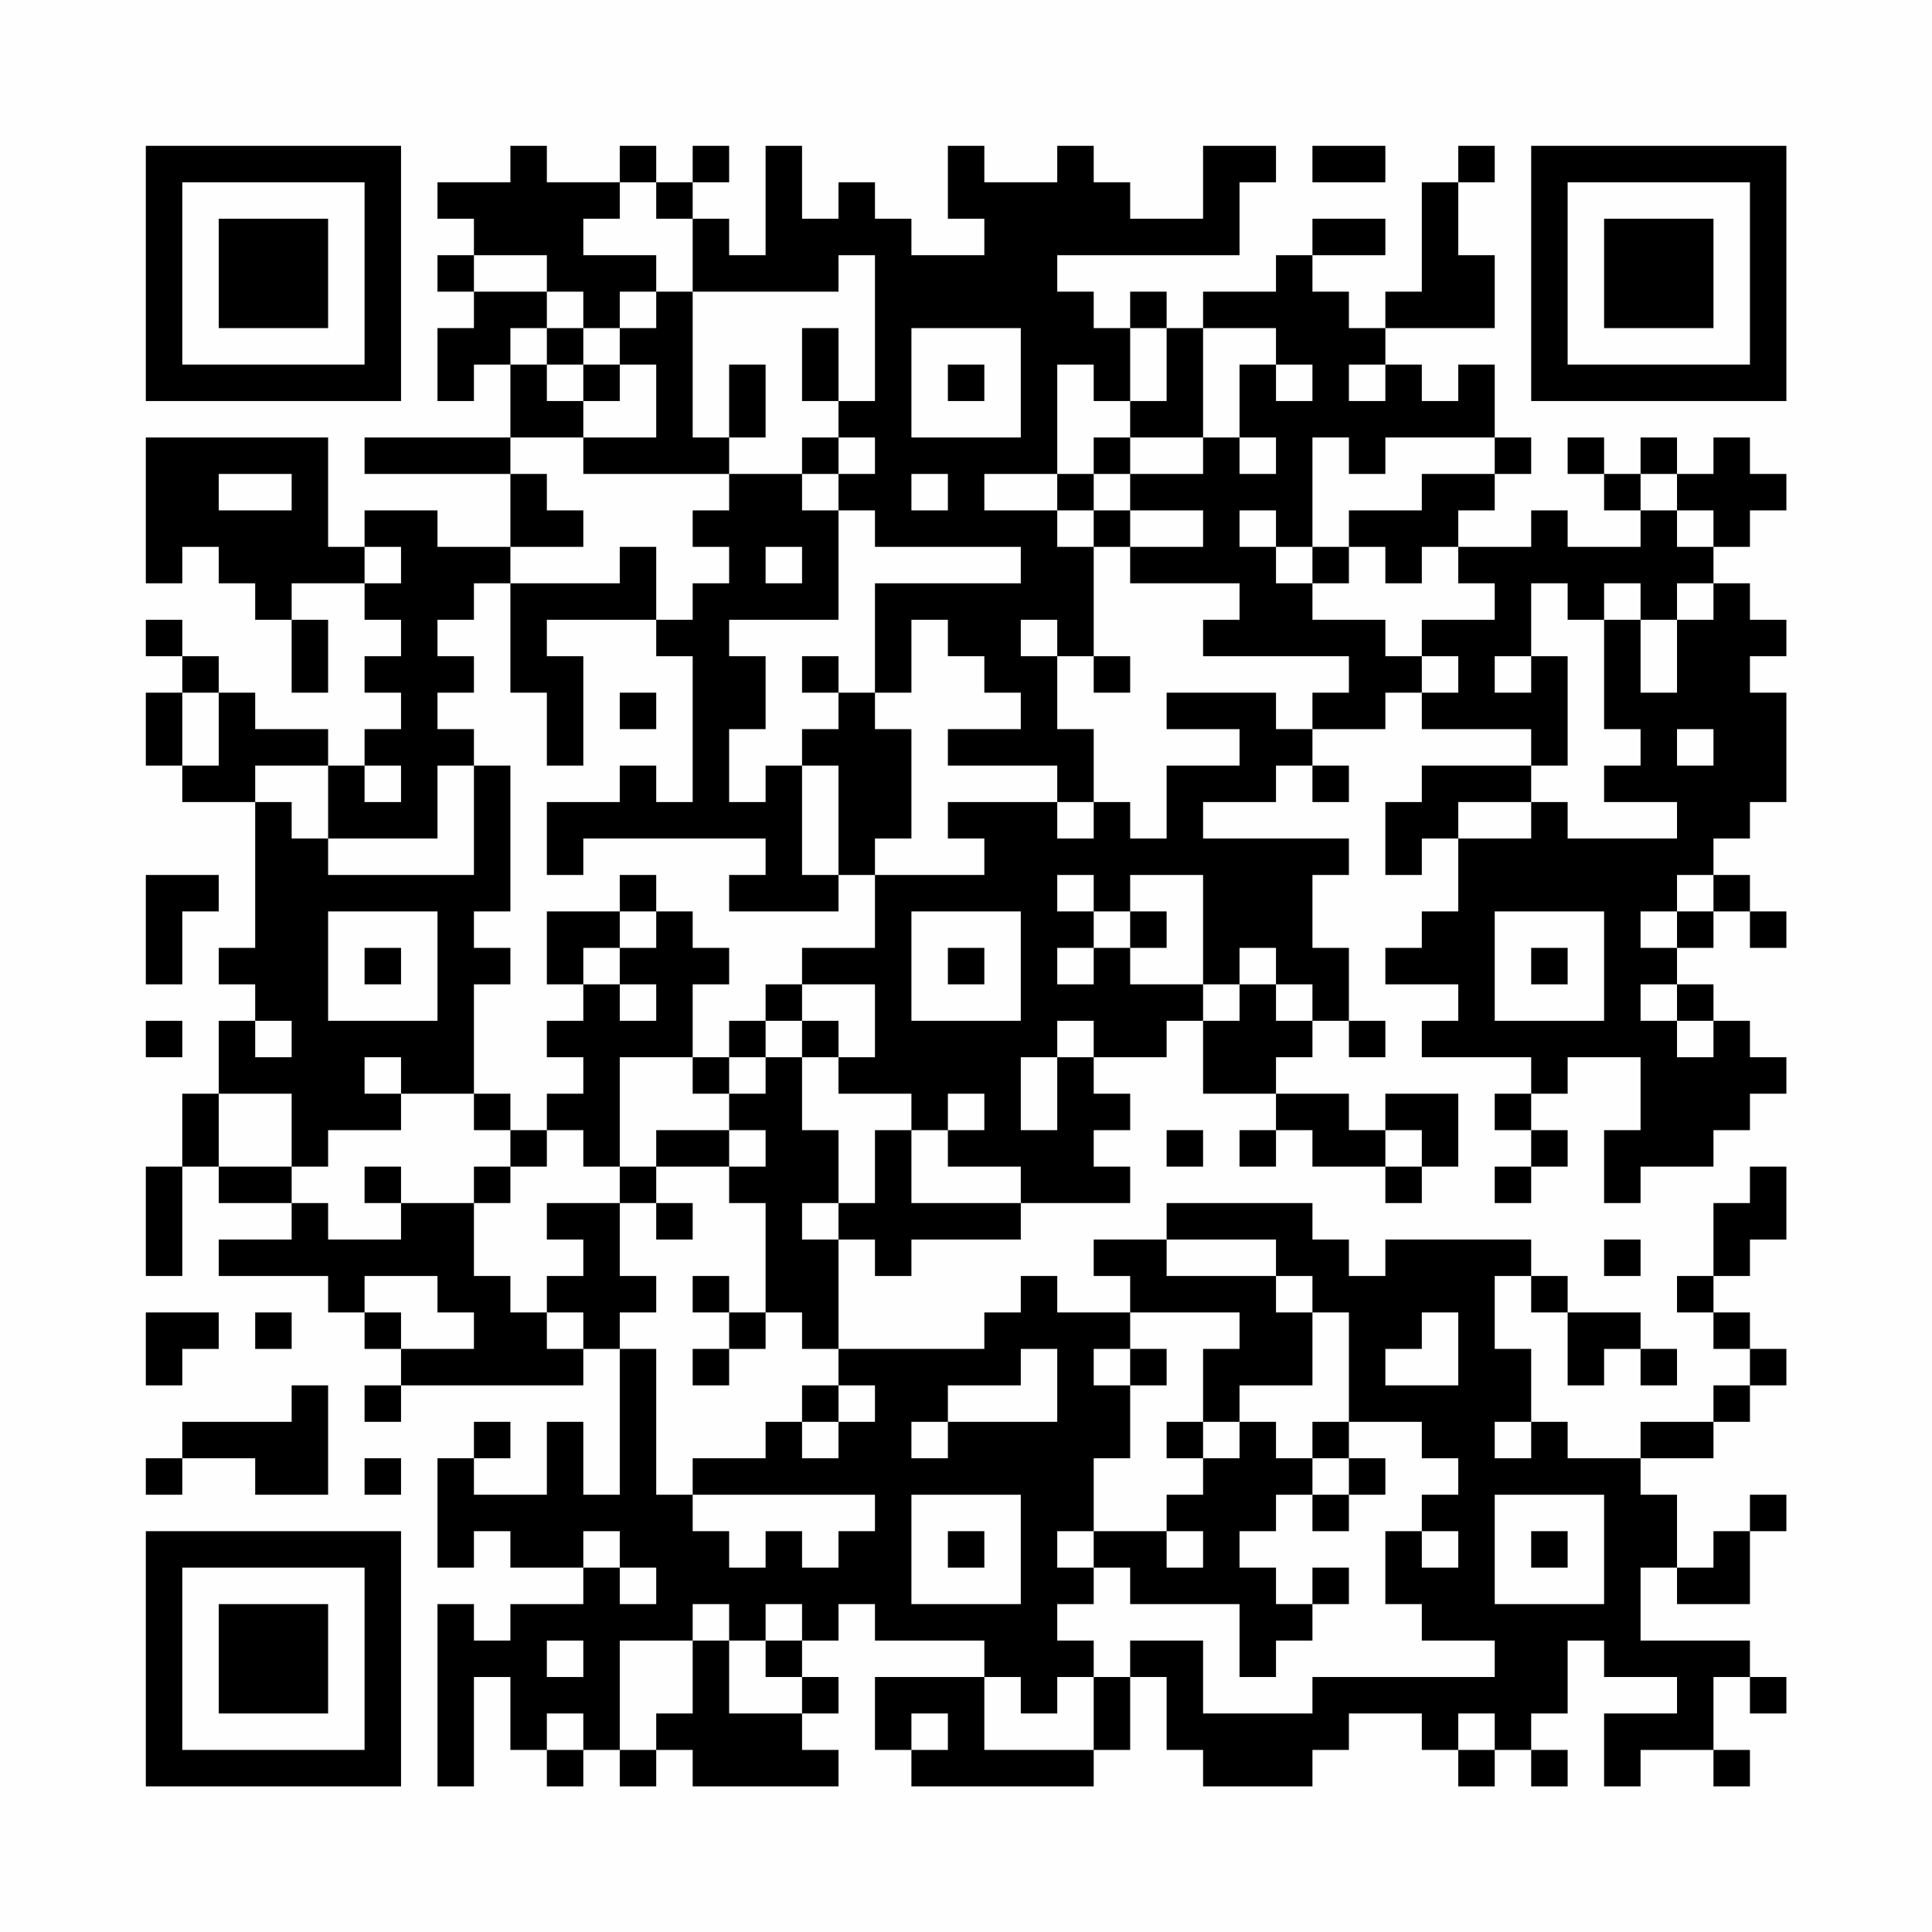 <?xml version="1.0" encoding="UTF-8"?>
<svg xmlns="http://www.w3.org/2000/svg" version="1.1" width="200" height="200" viewBox="0 0 200 200"><rect x="0" y="0" width="200" height="200" fill="#fefefe"/><g transform="scale(3.774)"><g transform="translate(4,4)"><path fill-rule="evenodd" d="M10 0L10 1L8 1L8 2L9 2L9 3L8 3L8 4L9 4L9 5L8 5L8 7L9 7L9 6L10 6L10 8L6 8L6 9L10 9L10 11L8 11L8 10L6 10L6 11L5 11L5 8L0 8L0 12L1 12L1 11L2 11L2 12L3 12L3 13L4 13L4 15L5 15L5 13L4 13L4 12L6 12L6 13L7 13L7 14L6 14L6 15L7 15L7 16L6 16L6 17L5 17L5 16L3 16L3 15L2 15L2 14L1 14L1 13L0 13L0 14L1 14L1 15L0 15L0 17L1 17L1 18L3 18L3 22L2 22L2 23L3 23L3 24L2 24L2 26L1 26L1 28L0 28L0 31L1 31L1 28L2 28L2 29L4 29L4 30L2 30L2 31L5 31L5 32L6 32L6 33L7 33L7 34L6 34L6 35L7 35L7 34L12 34L12 33L13 33L13 37L12 37L12 35L11 35L11 37L9 37L9 36L10 36L10 35L9 35L9 36L8 36L8 39L9 39L9 38L10 38L10 39L12 39L12 40L10 40L10 41L9 41L9 40L8 40L8 45L9 45L9 42L10 42L10 44L11 44L11 45L12 45L12 44L13 44L13 45L14 45L14 44L15 44L15 45L19 45L19 44L18 44L18 43L19 43L19 42L18 42L18 41L19 41L19 40L20 40L20 41L23 41L23 42L20 42L20 44L21 44L21 45L26 45L26 44L27 44L27 42L28 42L28 44L29 44L29 45L32 45L32 44L33 44L33 43L35 43L35 44L36 44L36 45L37 45L37 44L38 44L38 45L39 45L39 44L38 44L38 43L39 43L39 41L40 41L40 42L42 42L42 43L40 43L40 45L41 45L41 44L43 44L43 45L44 45L44 44L43 44L43 42L44 42L44 43L45 43L45 42L44 42L44 41L41 41L41 39L42 39L42 40L44 40L44 38L45 38L45 37L44 37L44 38L43 38L43 39L42 39L42 37L41 37L41 36L43 36L43 35L44 35L44 34L45 34L45 33L44 33L44 32L43 32L43 31L44 31L44 30L45 30L45 28L44 28L44 29L43 29L43 31L42 31L42 32L43 32L43 33L44 33L44 34L43 34L43 35L41 35L41 36L39 36L39 35L38 35L38 33L37 33L37 31L38 31L38 32L39 32L39 34L40 34L40 33L41 33L41 34L42 34L42 33L41 33L41 32L39 32L39 31L38 31L38 30L34 30L34 31L33 31L33 30L32 30L32 29L28 29L28 30L26 30L26 31L27 31L27 32L25 32L25 31L24 31L24 32L23 32L23 33L19 33L19 30L20 30L20 31L21 31L21 30L24 30L24 29L27 29L27 28L26 28L26 27L27 27L27 26L26 26L26 25L28 25L28 24L29 24L29 26L31 26L31 27L30 27L30 28L31 28L31 27L32 27L32 28L34 28L34 29L35 29L35 28L36 28L36 26L34 26L34 27L33 27L33 26L31 26L31 25L32 25L32 24L33 24L33 25L34 25L34 24L33 24L33 22L32 22L32 20L33 20L33 19L29 19L29 18L31 18L31 17L32 17L32 18L33 18L33 17L32 17L32 16L34 16L34 15L35 15L35 16L38 16L38 17L35 17L35 18L34 18L34 20L35 20L35 19L36 19L36 21L35 21L35 22L34 22L34 23L36 23L36 24L35 24L35 25L38 25L38 26L37 26L37 27L38 27L38 28L37 28L37 29L38 29L38 28L39 28L39 27L38 27L38 26L39 26L39 25L41 25L41 27L40 27L40 29L41 29L41 28L43 28L43 27L44 27L44 26L45 26L45 25L44 25L44 24L43 24L43 23L42 23L42 22L43 22L43 21L44 21L44 22L45 22L45 21L44 21L44 20L43 20L43 19L44 19L44 18L45 18L45 15L44 15L44 14L45 14L45 13L44 13L44 12L43 12L43 11L44 11L44 10L45 10L45 9L44 9L44 8L43 8L43 9L42 9L42 8L41 8L41 9L40 9L40 8L39 8L39 9L40 9L40 10L41 10L41 11L39 11L39 10L38 10L38 11L36 11L36 10L37 10L37 9L38 9L38 8L37 8L37 6L36 6L36 7L35 7L35 6L34 6L34 5L37 5L37 3L36 3L36 1L37 1L37 0L36 0L36 1L35 1L35 4L34 4L34 5L33 5L33 4L32 4L32 3L34 3L34 2L32 2L32 3L31 3L31 4L29 4L29 5L28 5L28 4L27 4L27 5L26 5L26 4L25 4L25 3L30 3L30 1L31 1L31 0L29 0L29 2L27 2L27 1L26 1L26 0L25 0L25 1L23 1L23 0L22 0L22 2L23 2L23 3L21 3L21 2L20 2L20 1L19 1L19 2L18 2L18 0L17 0L17 3L16 3L16 2L15 2L15 1L16 1L16 0L15 0L15 1L14 1L14 0L13 0L13 1L11 1L11 0ZM32 0L32 1L34 1L34 0ZM13 1L13 2L12 2L12 3L14 3L14 4L13 4L13 5L12 5L12 4L11 4L11 3L9 3L9 4L11 4L11 5L10 5L10 6L11 6L11 7L12 7L12 8L10 8L10 9L11 9L11 10L12 10L12 11L10 11L10 12L9 12L9 13L8 13L8 14L9 14L9 15L8 15L8 16L9 16L9 17L8 17L8 19L5 19L5 17L3 17L3 18L4 18L4 19L5 19L5 20L9 20L9 17L10 17L10 21L9 21L9 22L10 22L10 23L9 23L9 26L7 26L7 25L6 25L6 26L7 26L7 27L5 27L5 28L4 28L4 26L2 26L2 28L4 28L4 29L5 29L5 30L7 30L7 29L9 29L9 31L10 31L10 32L11 32L11 33L12 33L12 32L11 32L11 31L12 31L12 30L11 30L11 29L13 29L13 31L14 31L14 32L13 32L13 33L14 33L14 37L15 37L15 38L16 38L16 39L17 39L17 38L18 38L18 39L19 39L19 38L20 38L20 37L15 37L15 36L17 36L17 35L18 35L18 36L19 36L19 35L20 35L20 34L19 34L19 33L18 33L18 32L17 32L17 29L16 29L16 28L17 28L17 27L16 27L16 26L17 26L17 25L18 25L18 27L19 27L19 29L18 29L18 30L19 30L19 29L20 29L20 27L21 27L21 29L24 29L24 28L22 28L22 27L23 27L23 26L22 26L22 27L21 27L21 26L19 26L19 25L20 25L20 23L18 23L18 22L20 22L20 20L23 20L23 19L22 19L22 18L25 18L25 19L26 19L26 18L27 18L27 19L28 19L28 17L30 17L30 16L28 16L28 15L31 15L31 16L32 16L32 15L33 15L33 14L29 14L29 13L30 13L30 12L27 12L27 11L29 11L29 10L27 10L27 9L29 9L29 8L30 8L30 9L31 9L31 8L30 8L30 6L31 6L31 7L32 7L32 6L31 6L31 5L29 5L29 8L27 8L27 7L28 7L28 5L27 5L27 7L26 7L26 6L25 6L25 9L23 9L23 10L25 10L25 11L26 11L26 14L25 14L25 13L24 13L24 14L25 14L25 16L26 16L26 18L25 18L25 17L22 17L22 16L24 16L24 15L23 15L23 14L22 14L22 13L21 13L21 15L20 15L20 12L24 12L24 11L20 11L20 10L19 10L19 9L20 9L20 8L19 8L19 7L20 7L20 3L19 3L19 4L15 4L15 2L14 2L14 1ZM14 4L14 5L13 5L13 6L12 6L12 5L11 5L11 6L12 6L12 7L13 7L13 6L14 6L14 8L12 8L12 9L16 9L16 10L15 10L15 11L16 11L16 12L15 12L15 13L14 13L14 11L13 11L13 12L10 12L10 15L11 15L11 17L12 17L12 14L11 14L11 13L14 13L14 14L15 14L15 18L14 18L14 17L13 17L13 18L11 18L11 20L12 20L12 19L17 19L17 20L16 20L16 21L19 21L19 20L20 20L20 19L21 19L21 16L20 16L20 15L19 15L19 14L18 14L18 15L19 15L19 16L18 16L18 17L17 17L17 18L16 18L16 16L17 16L17 14L16 14L16 13L19 13L19 10L18 10L18 9L19 9L19 8L18 8L18 9L16 9L16 8L17 8L17 6L16 6L16 8L15 8L15 4ZM18 5L18 7L19 7L19 5ZM21 5L21 8L24 8L24 5ZM22 6L22 7L23 7L23 6ZM33 6L33 7L34 7L34 6ZM26 8L26 9L25 9L25 10L26 10L26 11L27 11L27 10L26 10L26 9L27 9L27 8ZM32 8L32 11L31 11L31 10L30 10L30 11L31 11L31 12L32 12L32 13L34 13L34 14L35 14L35 15L36 15L36 14L35 14L35 13L37 13L37 12L36 12L36 11L35 11L35 12L34 12L34 11L33 11L33 10L35 10L35 9L37 9L37 8L34 8L34 9L33 9L33 8ZM2 9L2 10L4 10L4 9ZM21 9L21 10L22 10L22 9ZM41 9L41 10L42 10L42 11L43 11L43 10L42 10L42 9ZM6 11L6 12L7 12L7 11ZM17 11L17 12L18 12L18 11ZM32 11L32 12L33 12L33 11ZM38 12L38 14L37 14L37 15L38 15L38 14L39 14L39 17L38 17L38 18L36 18L36 19L38 19L38 18L39 18L39 19L42 19L42 18L40 18L40 17L41 17L41 16L40 16L40 13L41 13L41 15L42 15L42 13L43 13L43 12L42 12L42 13L41 13L41 12L40 12L40 13L39 13L39 12ZM26 14L26 15L27 15L27 14ZM1 15L1 17L2 17L2 15ZM13 15L13 16L14 16L14 15ZM42 16L42 17L43 17L43 16ZM6 17L6 18L7 18L7 17ZM18 17L18 20L19 20L19 17ZM0 20L0 23L1 23L1 21L2 21L2 20ZM13 20L13 21L11 21L11 23L12 23L12 24L11 24L11 25L12 25L12 26L11 26L11 27L10 27L10 26L9 26L9 27L10 27L10 28L9 28L9 29L10 29L10 28L11 28L11 27L12 27L12 28L13 28L13 29L14 29L14 30L15 30L15 29L14 29L14 28L16 28L16 27L14 27L14 28L13 28L13 25L15 25L15 26L16 26L16 25L17 25L17 24L18 24L18 25L19 25L19 24L18 24L18 23L17 23L17 24L16 24L16 25L15 25L15 23L16 23L16 22L15 22L15 21L14 21L14 20ZM25 20L25 21L26 21L26 22L25 22L25 23L26 23L26 22L27 22L27 23L29 23L29 24L30 24L30 23L31 23L31 24L32 24L32 23L31 23L31 22L30 22L30 23L29 23L29 20L27 20L27 21L26 21L26 20ZM42 20L42 21L41 21L41 22L42 22L42 21L43 21L43 20ZM5 21L5 24L8 24L8 21ZM13 21L13 22L12 22L12 23L13 23L13 24L14 24L14 23L13 23L13 22L14 22L14 21ZM21 21L21 24L24 24L24 21ZM27 21L27 22L28 22L28 21ZM37 21L37 24L40 24L40 21ZM6 22L6 23L7 23L7 22ZM22 22L22 23L23 23L23 22ZM38 22L38 23L39 23L39 22ZM41 23L41 24L42 24L42 25L43 25L43 24L42 24L42 23ZM0 24L0 25L1 25L1 24ZM3 24L3 25L4 25L4 24ZM25 24L25 25L24 25L24 27L25 27L25 25L26 25L26 24ZM28 27L28 28L29 28L29 27ZM34 27L34 28L35 28L35 27ZM6 28L6 29L7 29L7 28ZM28 30L28 31L31 31L31 32L32 32L32 34L30 34L30 35L29 35L29 33L30 33L30 32L27 32L27 33L26 33L26 34L27 34L27 36L26 36L26 38L25 38L25 39L26 39L26 40L25 40L25 41L26 41L26 42L25 42L25 43L24 43L24 42L23 42L23 44L26 44L26 42L27 42L27 41L29 41L29 43L32 43L32 42L37 42L37 41L35 41L35 40L34 40L34 38L35 38L35 39L36 39L36 38L35 38L35 37L36 37L36 36L35 36L35 35L33 35L33 32L32 32L32 31L31 31L31 30ZM40 30L40 31L41 31L41 30ZM6 31L6 32L7 32L7 33L9 33L9 32L8 32L8 31ZM15 31L15 32L16 32L16 33L15 33L15 34L16 34L16 33L17 33L17 32L16 32L16 31ZM0 32L0 34L1 34L1 33L2 33L2 32ZM3 32L3 33L4 33L4 32ZM35 32L35 33L34 33L34 34L36 34L36 32ZM24 33L24 34L22 34L22 35L21 35L21 36L22 36L22 35L25 35L25 33ZM27 33L27 34L28 34L28 33ZM4 34L4 35L1 35L1 36L0 36L0 37L1 37L1 36L3 36L3 37L5 37L5 34ZM18 34L18 35L19 35L19 34ZM28 35L28 36L29 36L29 37L28 37L28 38L26 38L26 39L27 39L27 40L30 40L30 42L31 42L31 41L32 41L32 40L33 40L33 39L32 39L32 40L31 40L31 39L30 39L30 38L31 38L31 37L32 37L32 38L33 38L33 37L34 37L34 36L33 36L33 35L32 35L32 36L31 36L31 35L30 35L30 36L29 36L29 35ZM37 35L37 36L38 36L38 35ZM6 36L6 37L7 37L7 36ZM32 36L32 37L33 37L33 36ZM21 37L21 40L24 40L24 37ZM37 37L37 40L40 40L40 37ZM12 38L12 39L13 39L13 40L14 40L14 39L13 39L13 38ZM22 38L22 39L23 39L23 38ZM28 38L28 39L29 39L29 38ZM38 38L38 39L39 39L39 38ZM15 40L15 41L13 41L13 44L14 44L14 43L15 43L15 41L16 41L16 43L18 43L18 42L17 42L17 41L18 41L18 40L17 40L17 41L16 41L16 40ZM11 41L11 42L12 42L12 41ZM11 43L11 44L12 44L12 43ZM21 43L21 44L22 44L22 43ZM36 43L36 44L37 44L37 43ZM0 0L0 7L7 7L7 0ZM1 1L1 6L6 6L6 1ZM2 2L2 5L5 5L5 2ZM38 0L38 7L45 7L45 0ZM39 1L39 6L44 6L44 1ZM40 2L40 5L43 5L43 2ZM0 38L0 45L7 45L7 38ZM1 39L1 44L6 44L6 39ZM2 40L2 43L5 43L5 40Z" fill="#000000"/></g></g></svg>
